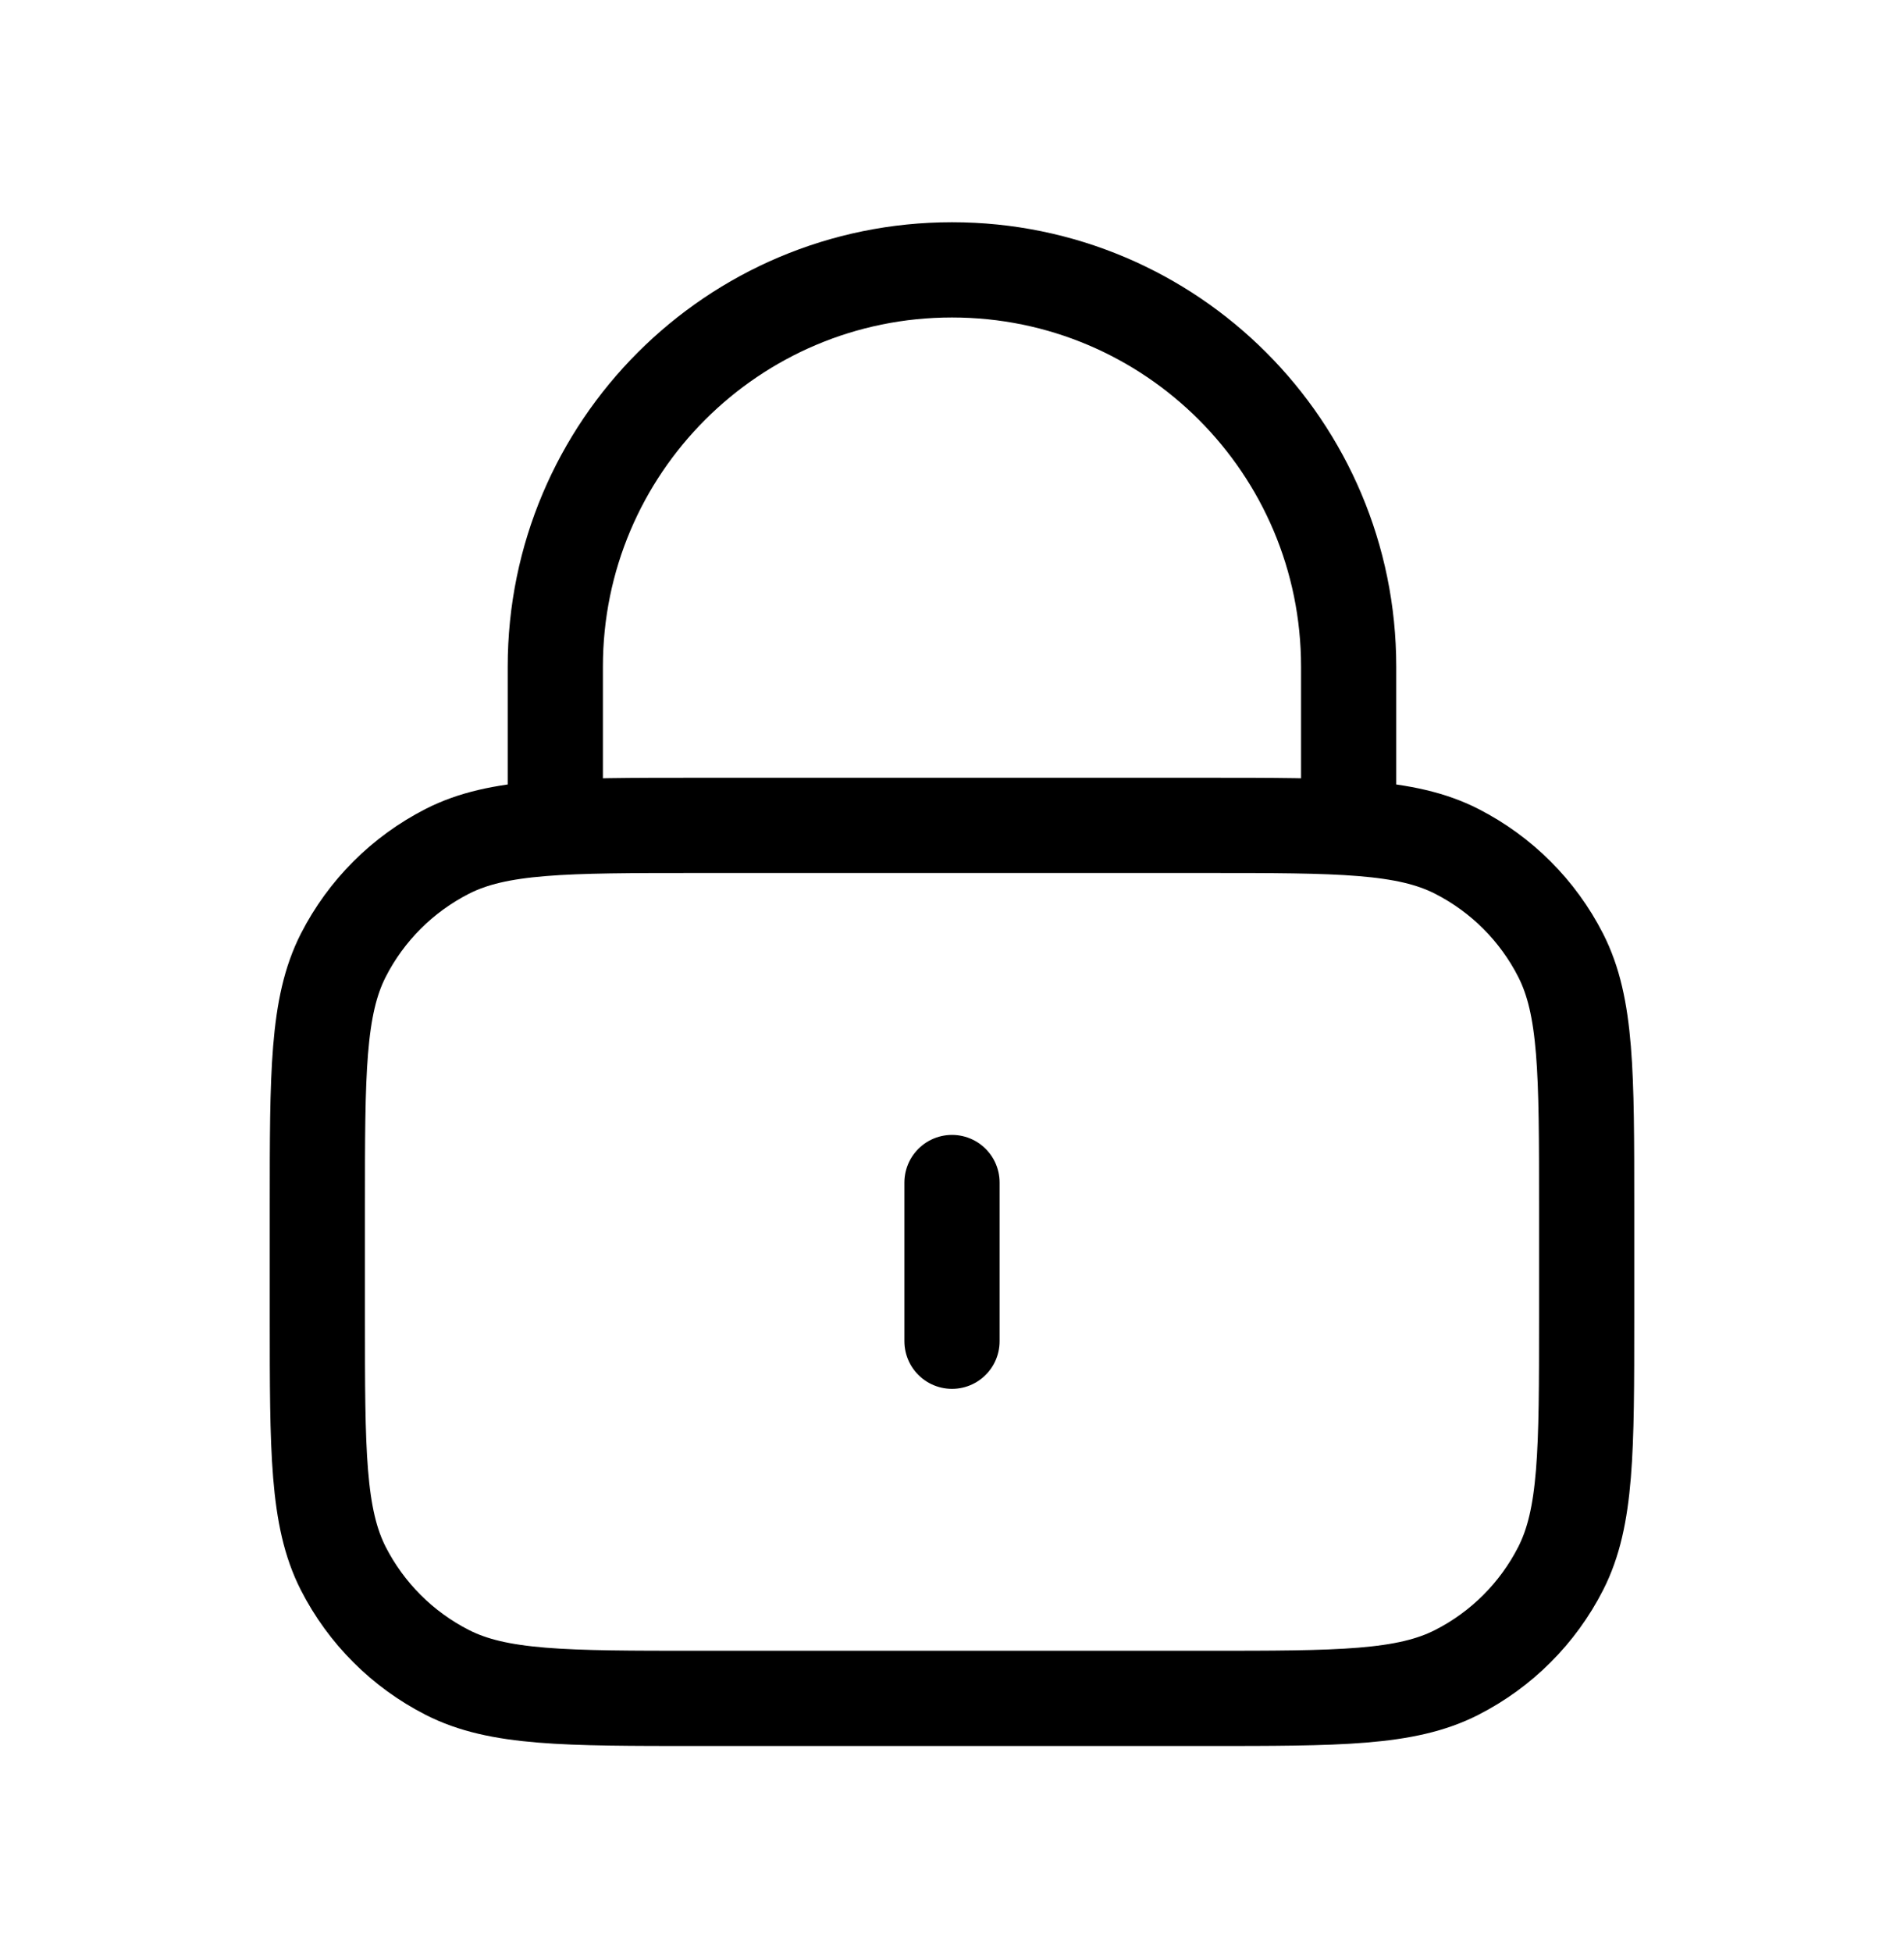 <svg width="40" height="41" viewBox="0 0 40 41" fill="none" xmlns="http://www.w3.org/2000/svg">
<path d="M28.333 17.333V14C28.333 9.397 24.602 5.667 20 5.667C15.398 5.667 11.666 9.397 11.666 14V17.333M20 24.833V28.166M14.666 35.666H25.333C28.133 35.666 29.534 35.666 30.603 35.121C31.544 34.642 32.309 33.877 32.788 32.937C33.333 31.867 33.333 30.467 33.333 27.666V25.333C33.333 22.533 33.333 21.133 32.788 20.063C32.309 19.122 31.544 18.358 30.603 17.878C29.534 17.333 28.133 17.333 25.333 17.333H14.666C11.866 17.333 10.466 17.333 9.397 17.878C8.456 18.358 7.691 19.122 7.211 20.063C6.667 21.133 6.667 22.533 6.667 25.333V27.666C6.667 30.467 6.667 31.867 7.211 32.937C7.691 33.877 8.456 34.642 9.397 35.121C10.466 35.666 11.866 35.666 14.666 35.666Z" stroke="black" stroke-width="2" stroke-linecap="round" stroke-linejoin="round"/>
</svg>
